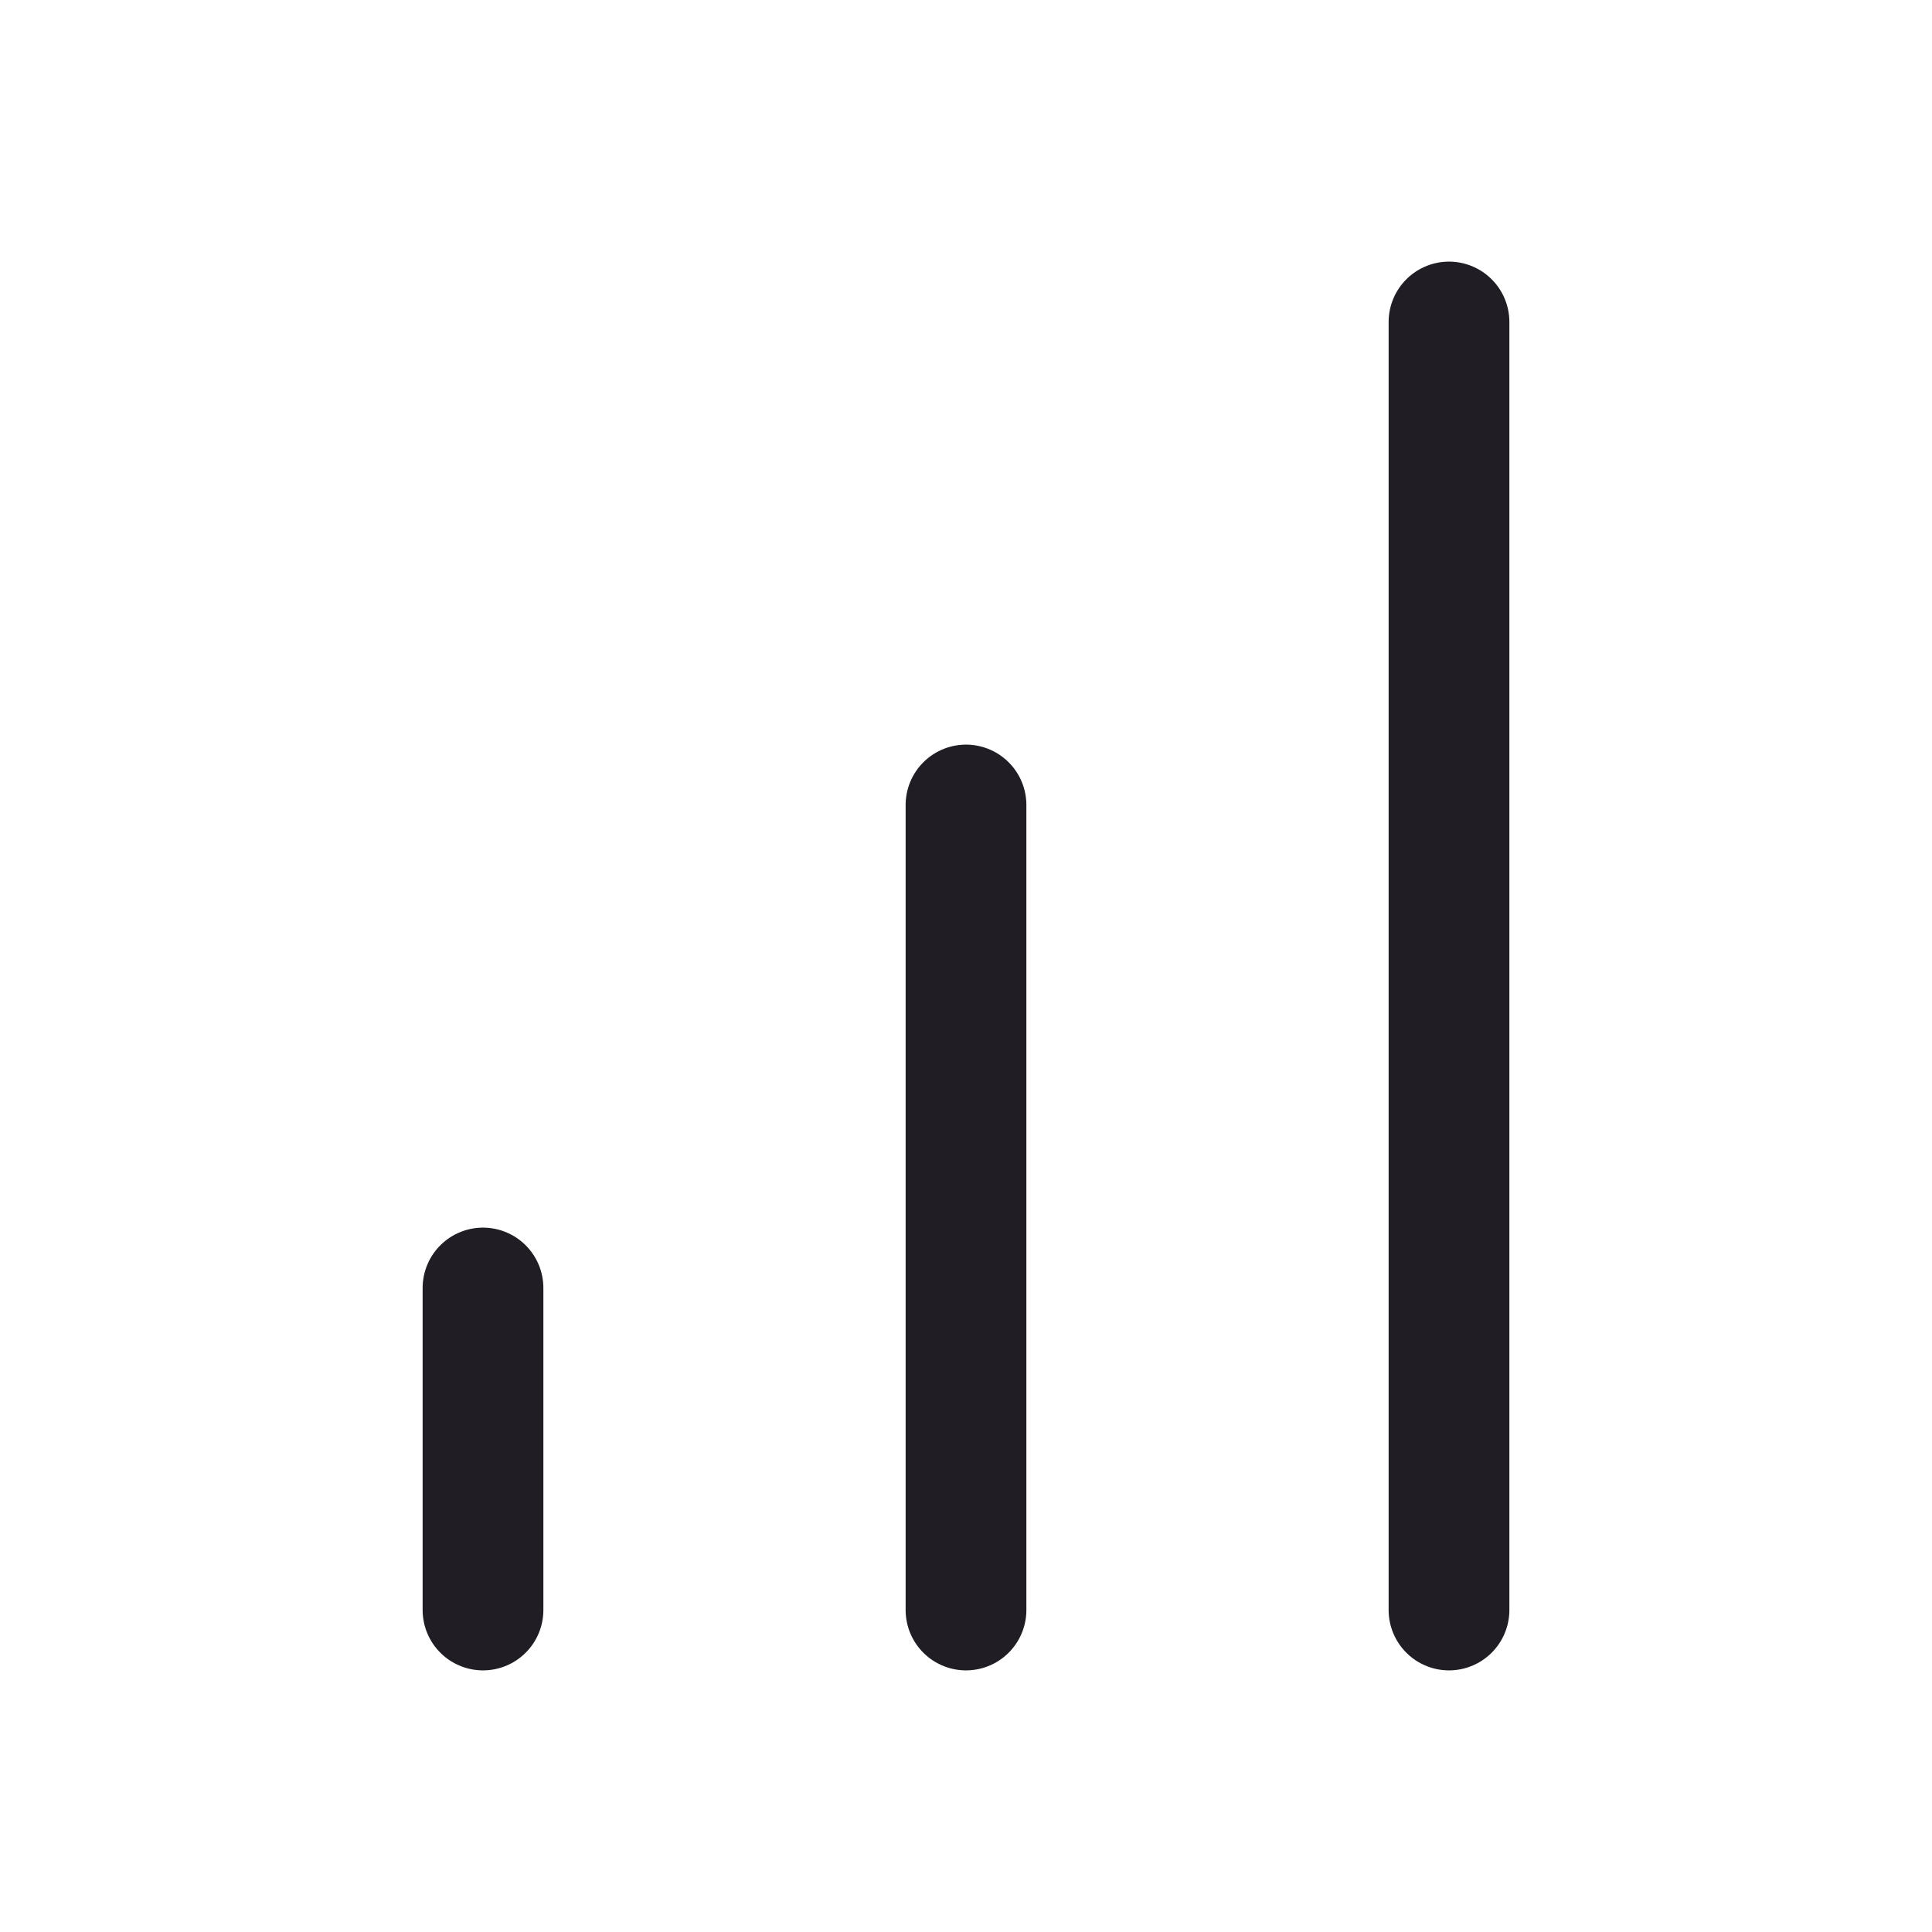 <svg width="24" height="24" viewBox="0 0 24 24" fill="none" xmlns="http://www.w3.org/2000/svg">
<path d="M12 20V10M18 20V4M6 20V16" stroke="#201E24" stroke-width="1.5" stroke-linecap="round" stroke-linejoin="round"/>
</svg>
